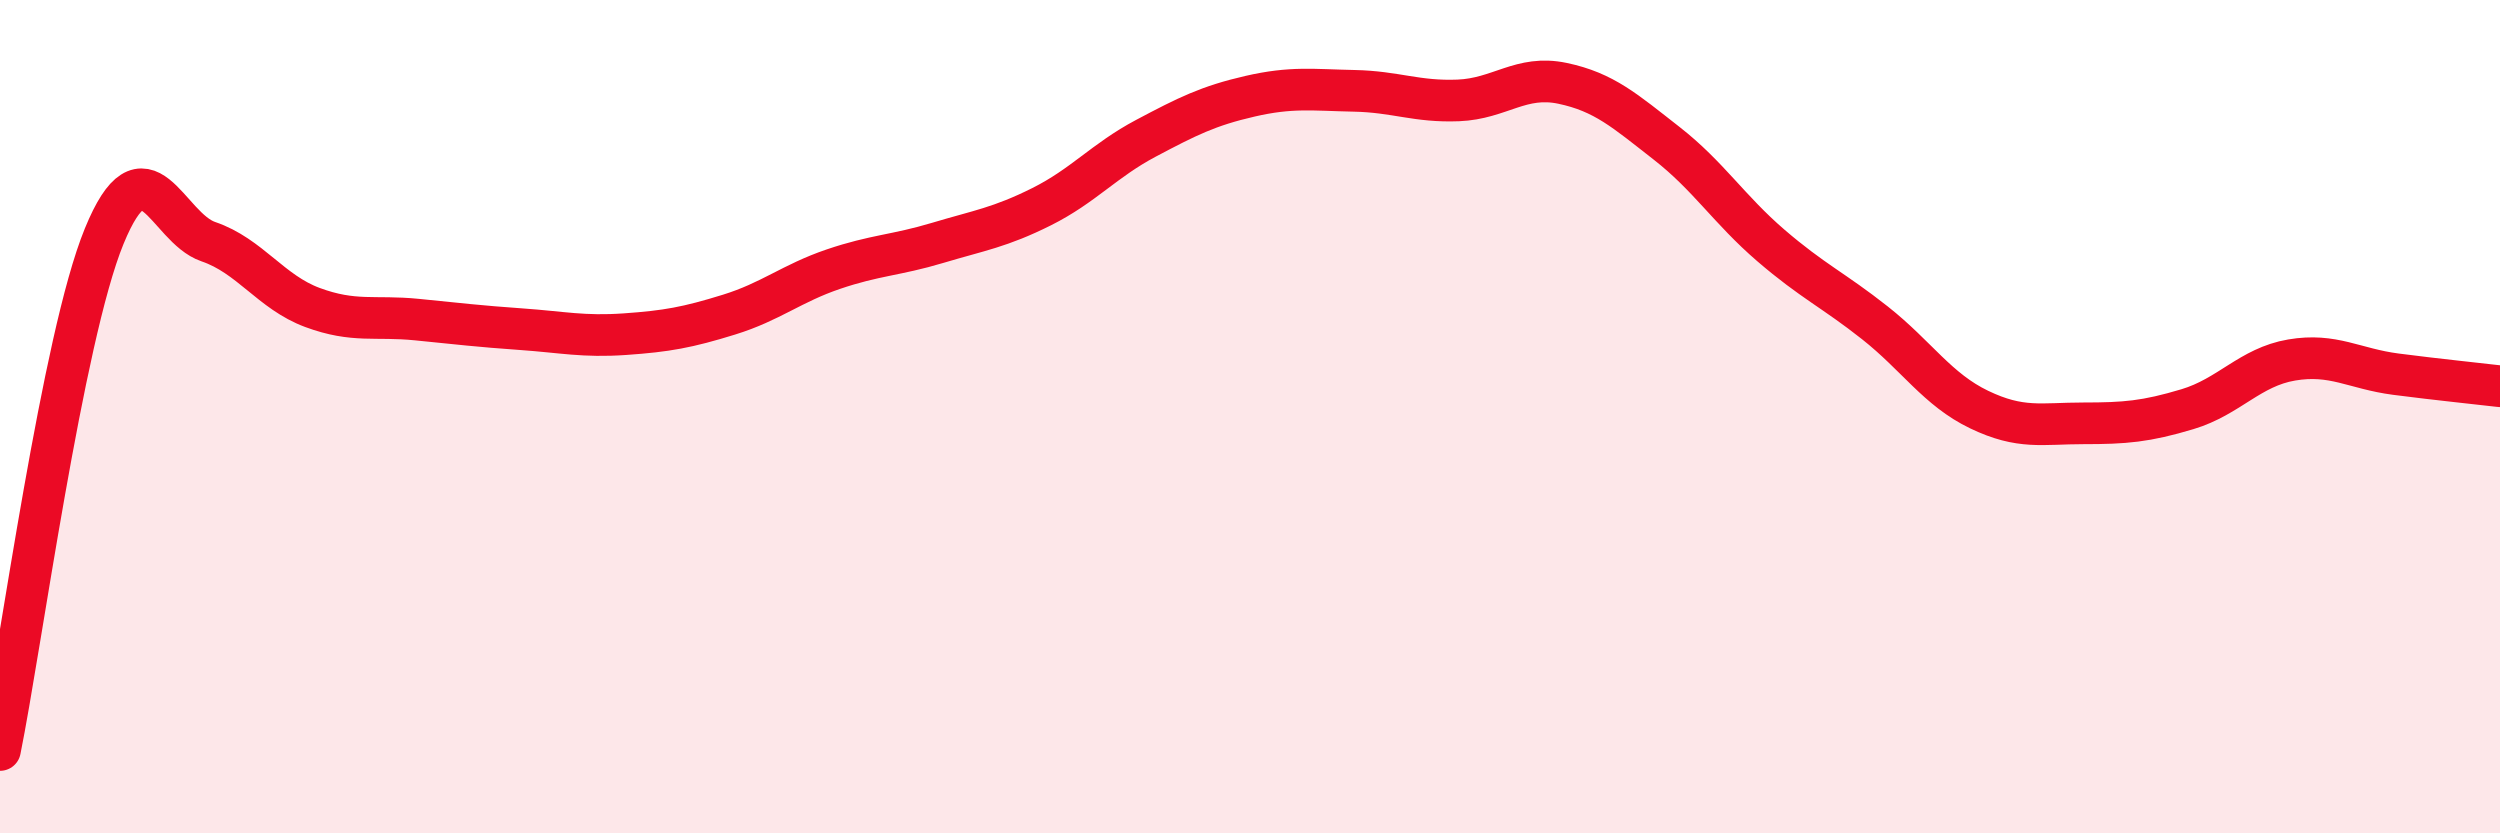 
    <svg width="60" height="20" viewBox="0 0 60 20" xmlns="http://www.w3.org/2000/svg">
      <path
        d="M 0,18 C 0.5,15.53 1.5,8.11 2.5,5.67 C 3.5,3.23 4,5.46 5,5.8 C 6,6.14 6.5,7.01 7.5,7.38 C 8.5,7.75 9,7.57 10,7.67 C 11,7.77 11.5,7.83 12.5,7.9 C 13.5,7.97 14,8.09 15,8.02 C 16,7.95 16.5,7.86 17.5,7.55 C 18.5,7.24 19,6.8 20,6.46 C 21,6.12 21.5,6.13 22.5,5.83 C 23.5,5.53 24,5.46 25,4.96 C 26,4.46 26.5,3.85 27.5,3.32 C 28.5,2.79 29,2.54 30,2.31 C 31,2.08 31.5,2.16 32.5,2.18 C 33.5,2.2 34,2.45 35,2.41 C 36,2.37 36.5,1.79 37.5,2 C 38.5,2.21 39,2.66 40,3.44 C 41,4.22 41.5,5.03 42.5,5.89 C 43.5,6.75 44,6.96 45,7.75 C 46,8.54 46.5,9.35 47.5,9.83 C 48.5,10.31 49,10.16 50,10.16 C 51,10.16 51.5,10.12 52.5,9.82 C 53.5,9.52 54,8.81 55,8.64 C 56,8.47 56.5,8.85 57.5,8.98 C 58.5,9.11 59.5,9.21 60,9.27L60 20L0 20Z"
        fill="#EB0A25"
        opacity="0.1"
        stroke-linecap="round"
        stroke-linejoin="round"
      />
      <path
        d="M 0,18 C 0.5,15.53 1.5,8.11 2.5,5.67 C 3.5,3.23 4,5.46 5,5.8 C 6,6.14 6.5,7.01 7.5,7.38 C 8.5,7.75 9,7.57 10,7.67 C 11,7.77 11.5,7.83 12.5,7.9 C 13.5,7.97 14,8.09 15,8.02 C 16,7.95 16.5,7.86 17.5,7.55 C 18.5,7.24 19,6.8 20,6.46 C 21,6.12 21.5,6.13 22.5,5.83 C 23.5,5.53 24,5.46 25,4.96 C 26,4.46 26.5,3.85 27.5,3.32 C 28.5,2.79 29,2.54 30,2.31 C 31,2.08 31.5,2.16 32.5,2.18 C 33.5,2.2 34,2.45 35,2.41 C 36,2.37 36.5,1.79 37.5,2 C 38.5,2.21 39,2.66 40,3.44 C 41,4.22 41.5,5.03 42.5,5.89 C 43.5,6.75 44,6.96 45,7.75 C 46,8.54 46.5,9.35 47.5,9.83 C 48.5,10.31 49,10.16 50,10.16 C 51,10.16 51.5,10.12 52.5,9.82 C 53.5,9.52 54,8.81 55,8.64 C 56,8.47 56.5,8.85 57.5,8.98 C 58.5,9.11 59.5,9.21 60,9.27"
        stroke="#EB0A25"
        stroke-width="1"
        fill="none"
        stroke-linecap="round"
        stroke-linejoin="round"
      />
    </svg>
  